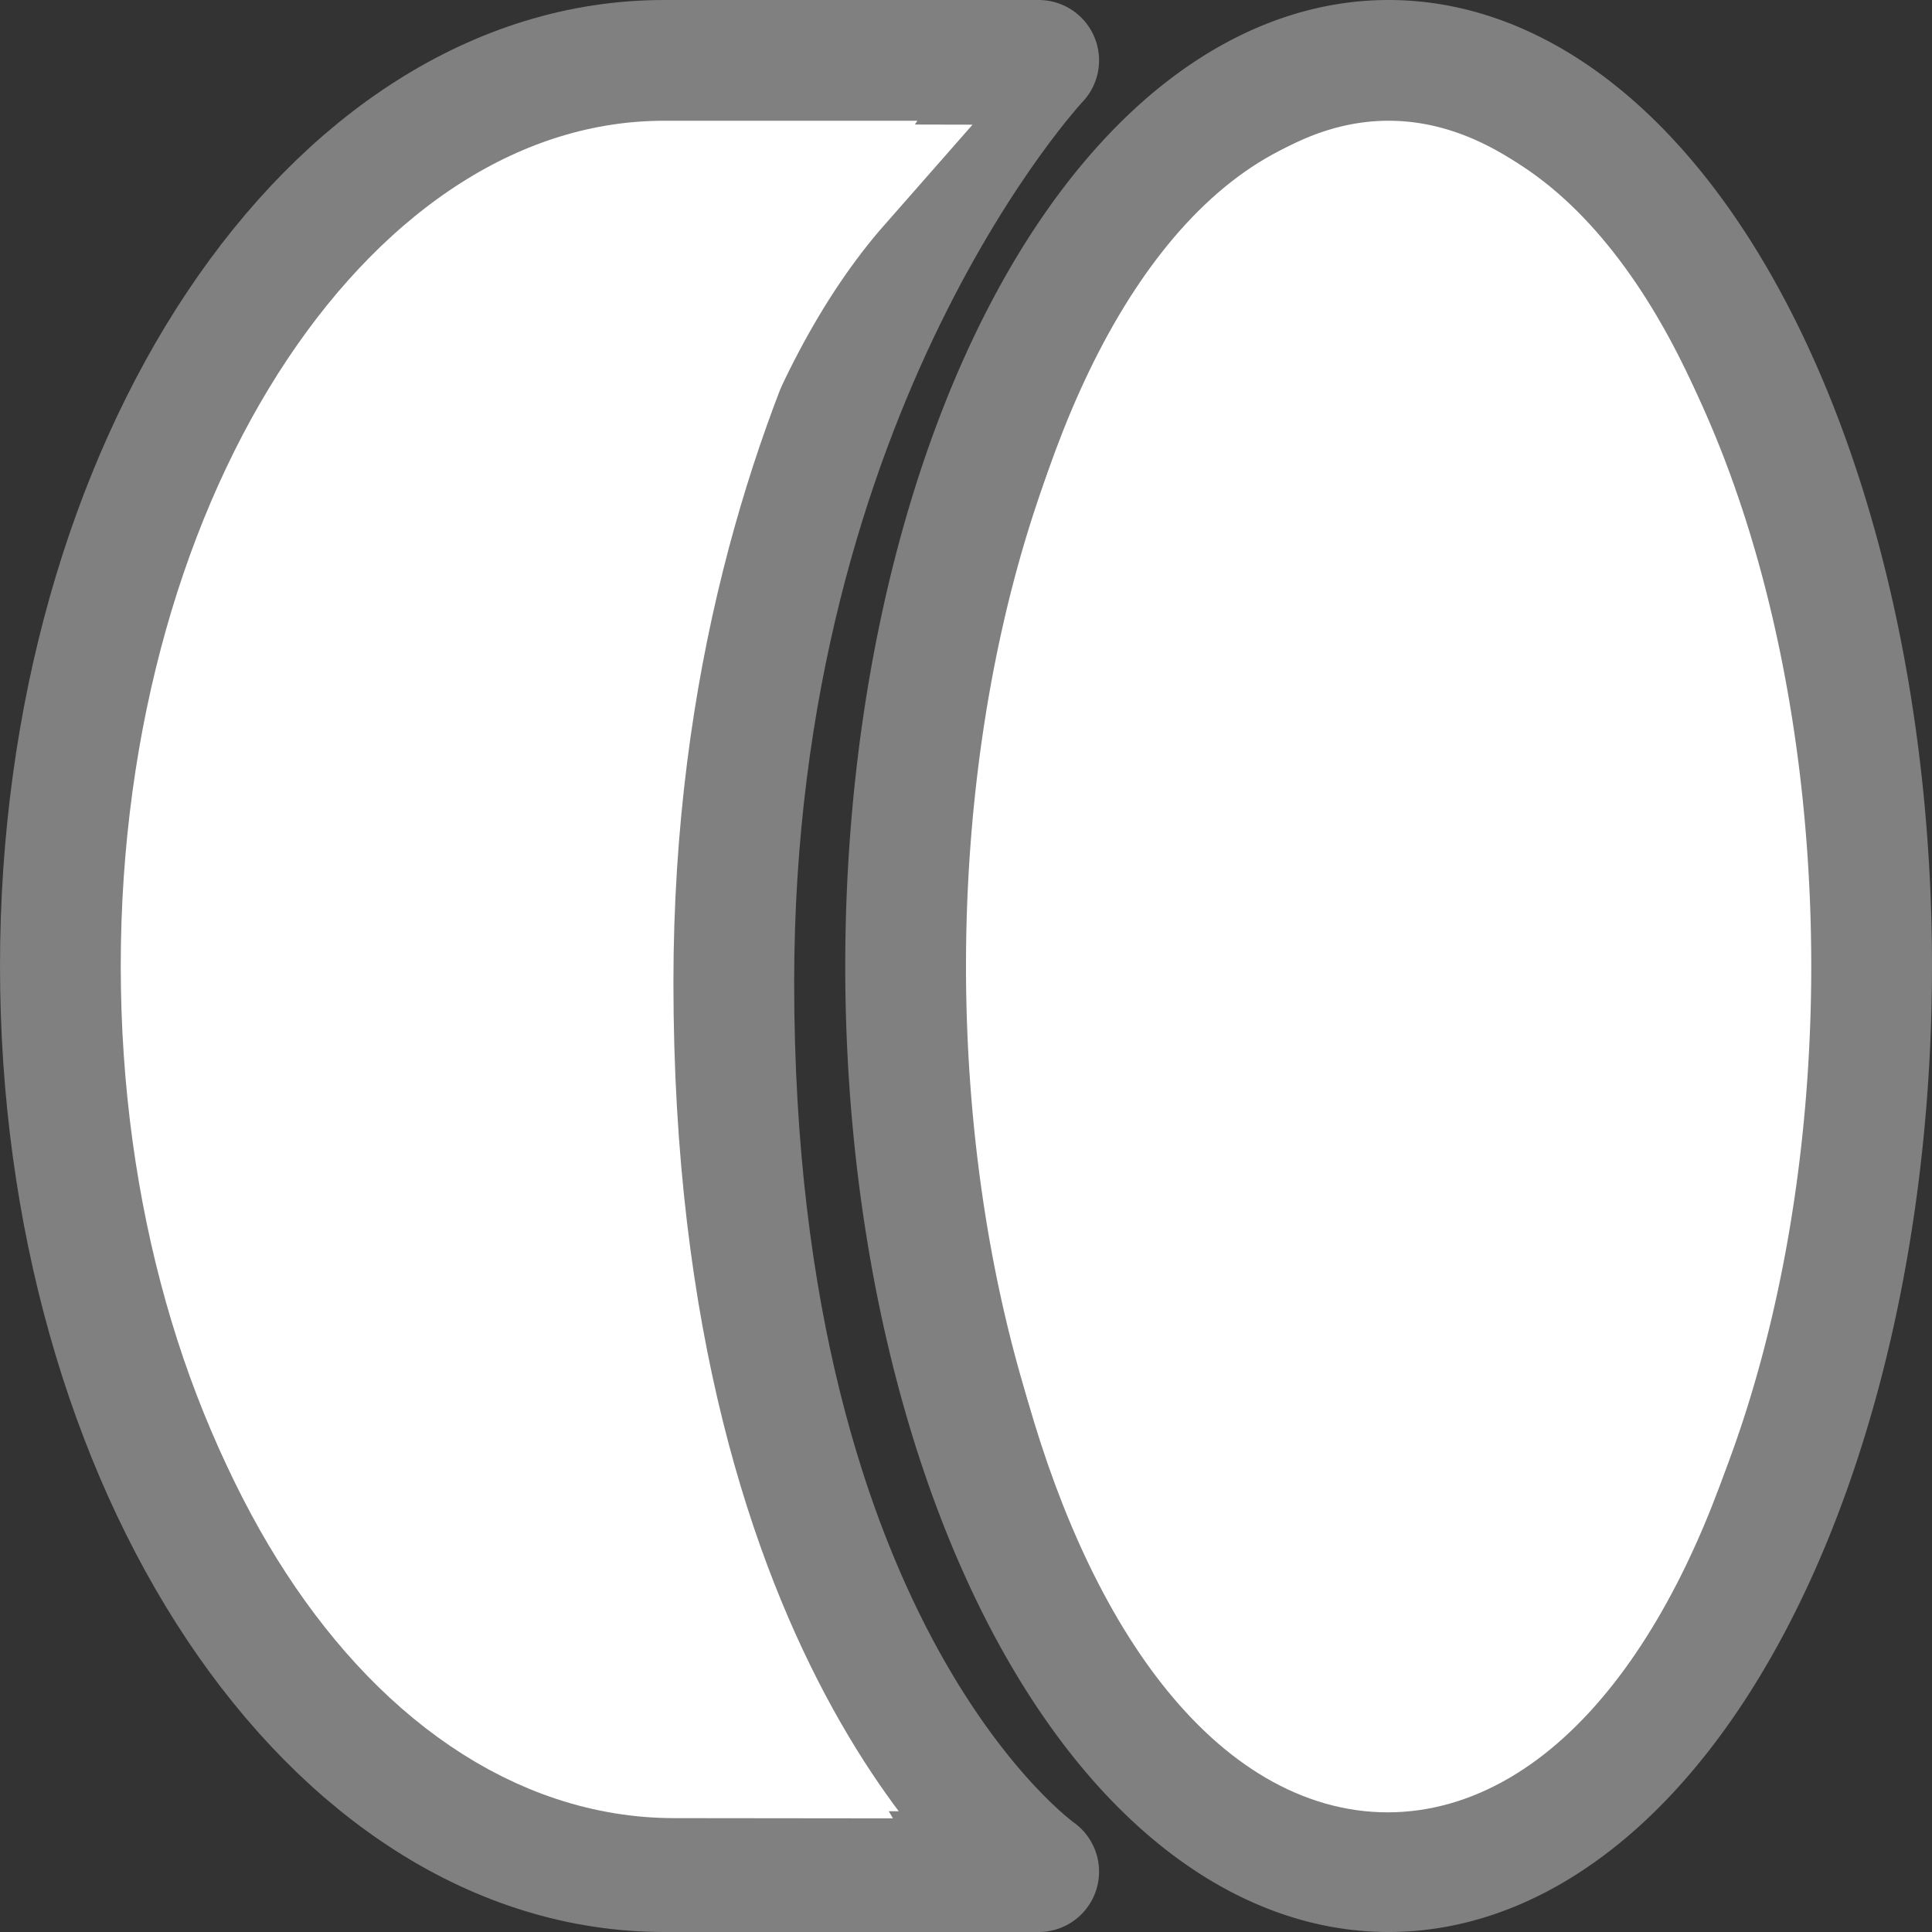 <svg viewBox="0 0 16 16" xmlns="http://www.w3.org/2000/svg"><rect x="0" y="0" width="16" height="16" fill="#333333" stroke="none"/><path d="m11.5.5a4 7.5 0 0 0 -4 7.5 4 7.5 0 0 0 4 7.5 4 7.5 0 0 0 4-7.5 4 7.5 0 0 0 -4-7.5z" fill="#fff" stroke="#808080"/><path d="m5.5.5c-2.761 0-5 3.358-5 7.5 0 4.142 2.239 7.5 5 7.5h3.102s-2.525-1.765-2.525-7.364c0-4.956 2.525-7.636 2.525-7.636z" fill="#fff" stroke="#808080" stroke-linejoin="round"/><g fill="none" stroke="#fff"><ellipse cx="11.492" cy="8.017" rx="2.949" ry="6.492" stroke-linejoin="round"/><path d="m5.584 1.527c-2.237.001-4.051 2.918-4.051 6.516.001 3.597 1.814 6.513 4.051 6.514l.936.001c-2.361-4.011-1.872-10.408.431-13.028z"/></g></svg>